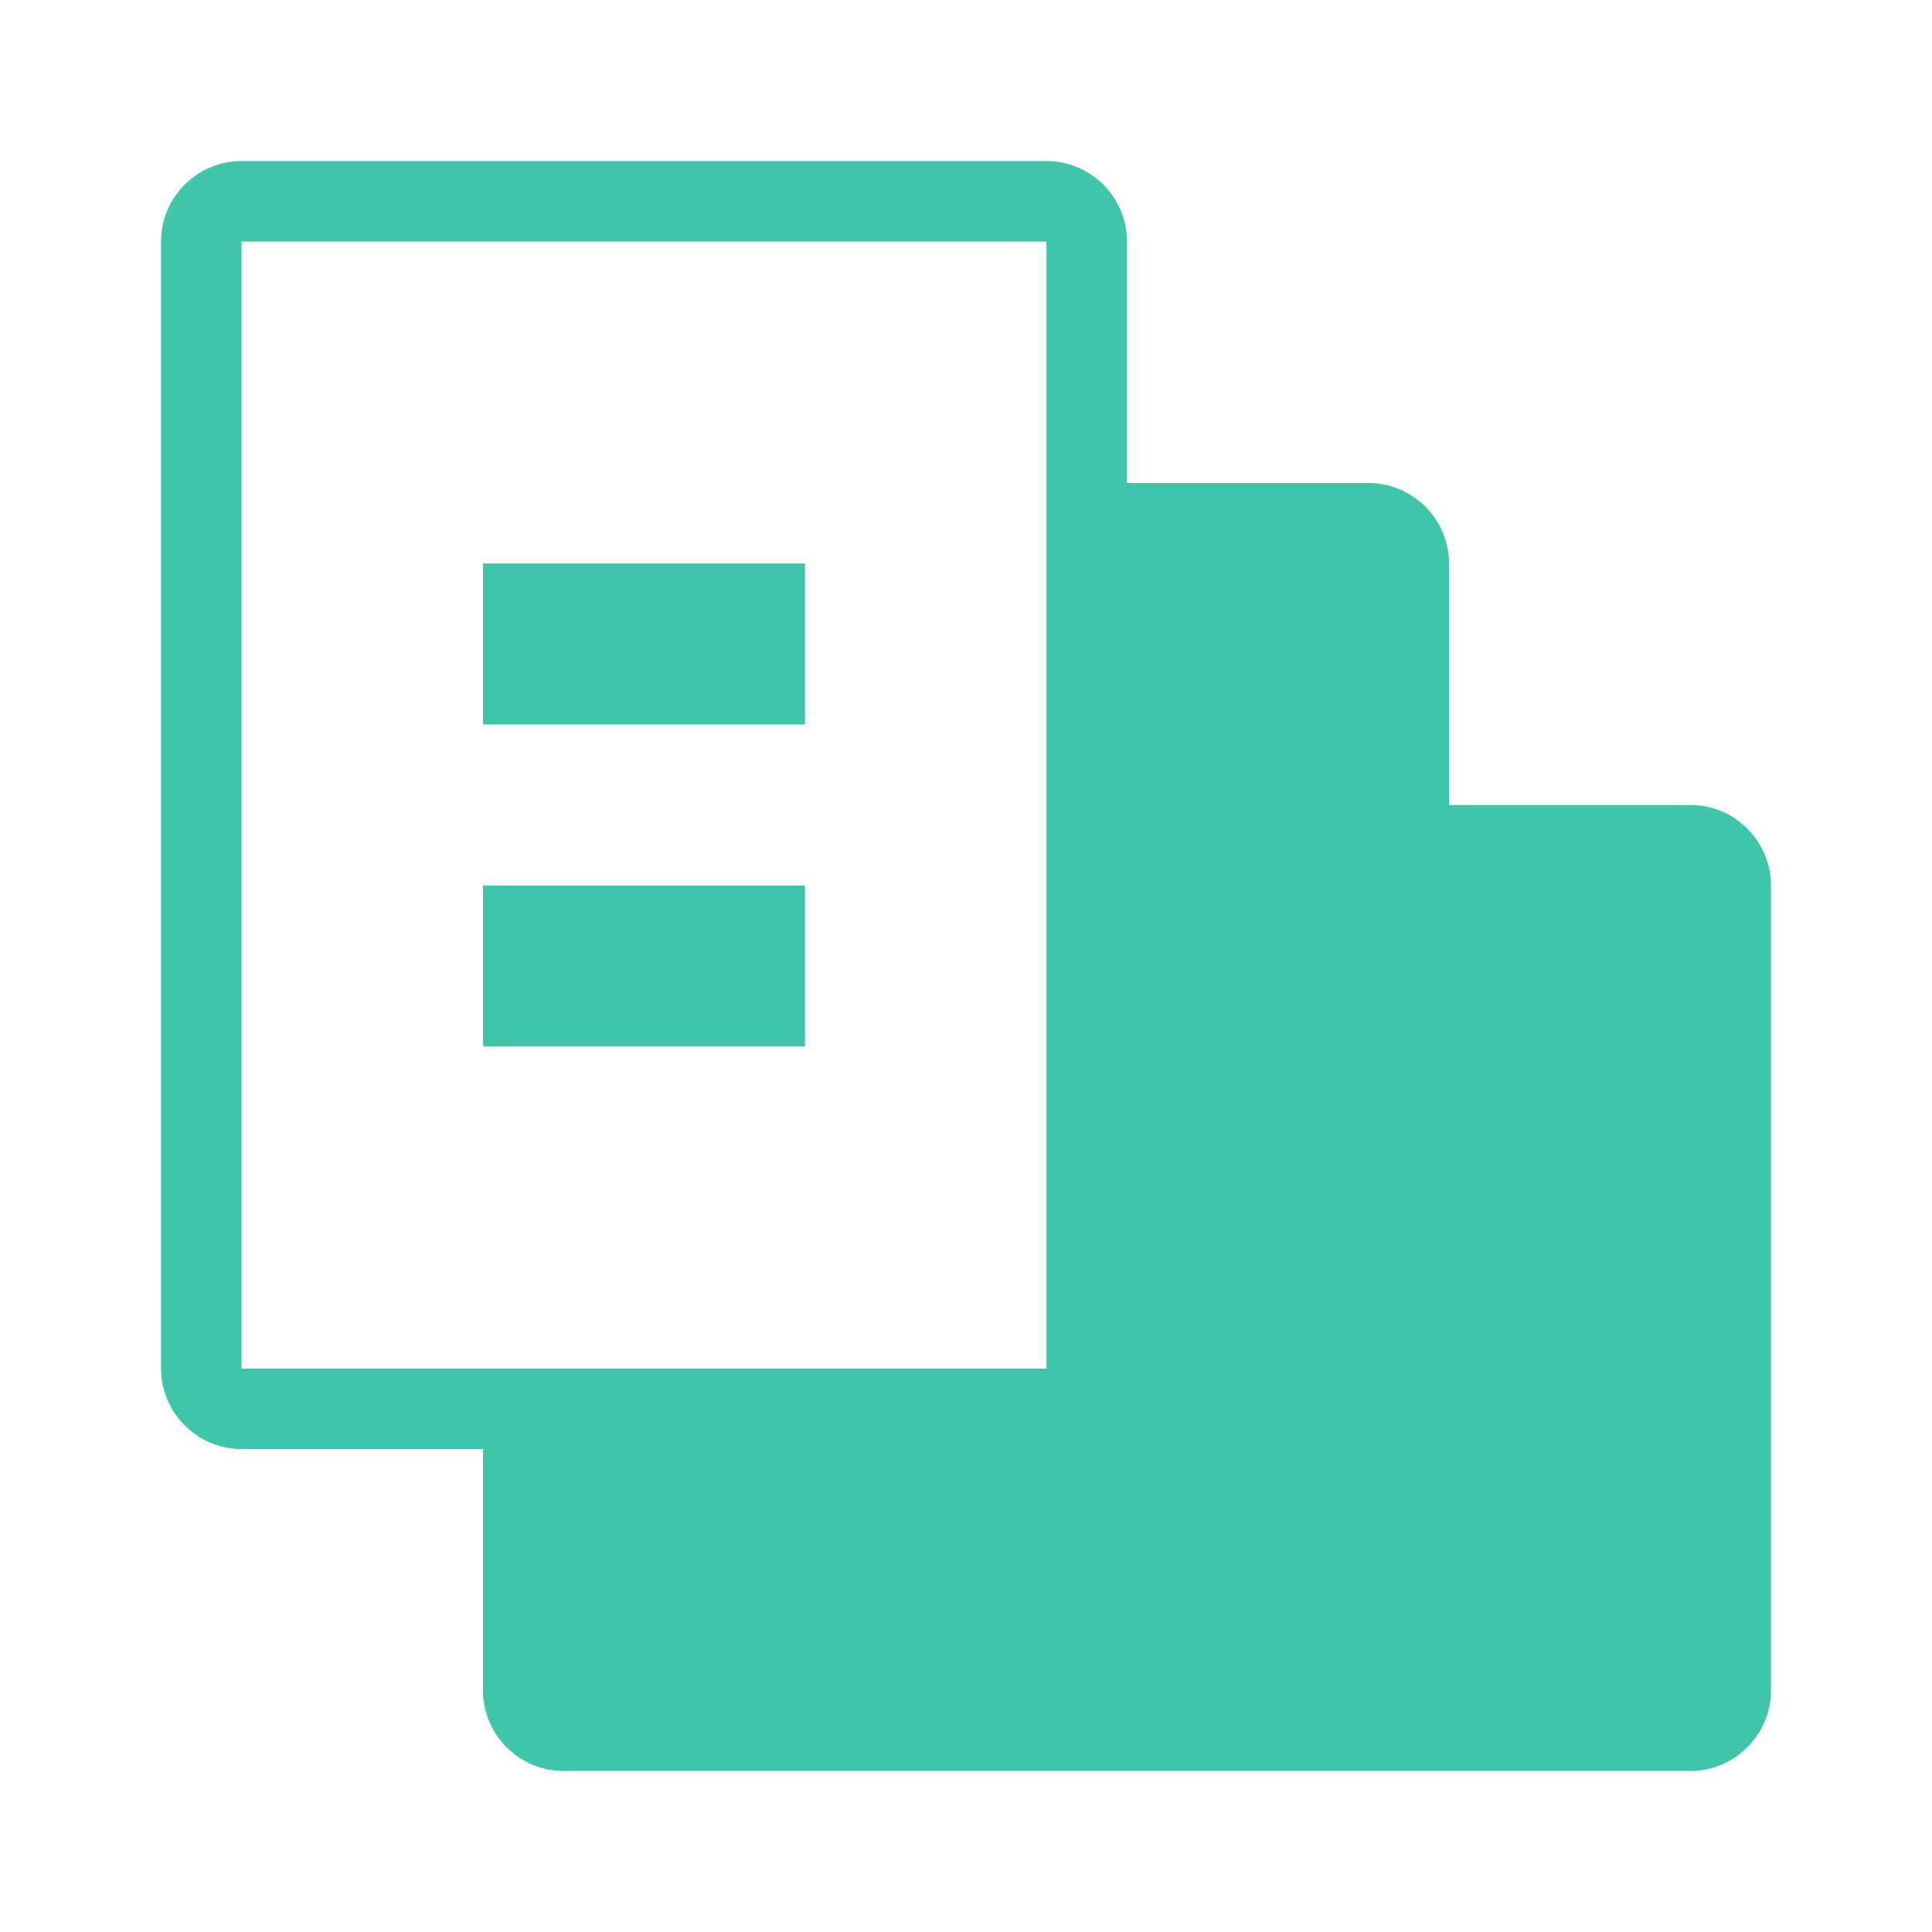 <svg width="32" height="32" viewBox="0 0 32 32" fill="none" xmlns="http://www.w3.org/2000/svg">
  <path d="M28 13.333H24V9.333C24 8.6 23.4 8 22.667 8H18.667V4C18.667 3.267 18.067 2.667 17.333 2.667H4C3.267 2.667 2.667 3.267 2.667 4V22.667C2.667 23.4 3.267 24 4 24H8V28C8 28.733 8.6 29.333 9.333 29.333H28C28.733 29.333 29.333 28.733 29.333 28V14.667C29.333 13.933 28.733 13.333 28 13.333ZM4 22.667V4H17.333V22.667H4ZM8 9.333H13.333V12H8V9.333ZM8 14.667H13.333V17.333H8V14.667Z" fill="#40C4AA"/>
</svg>
